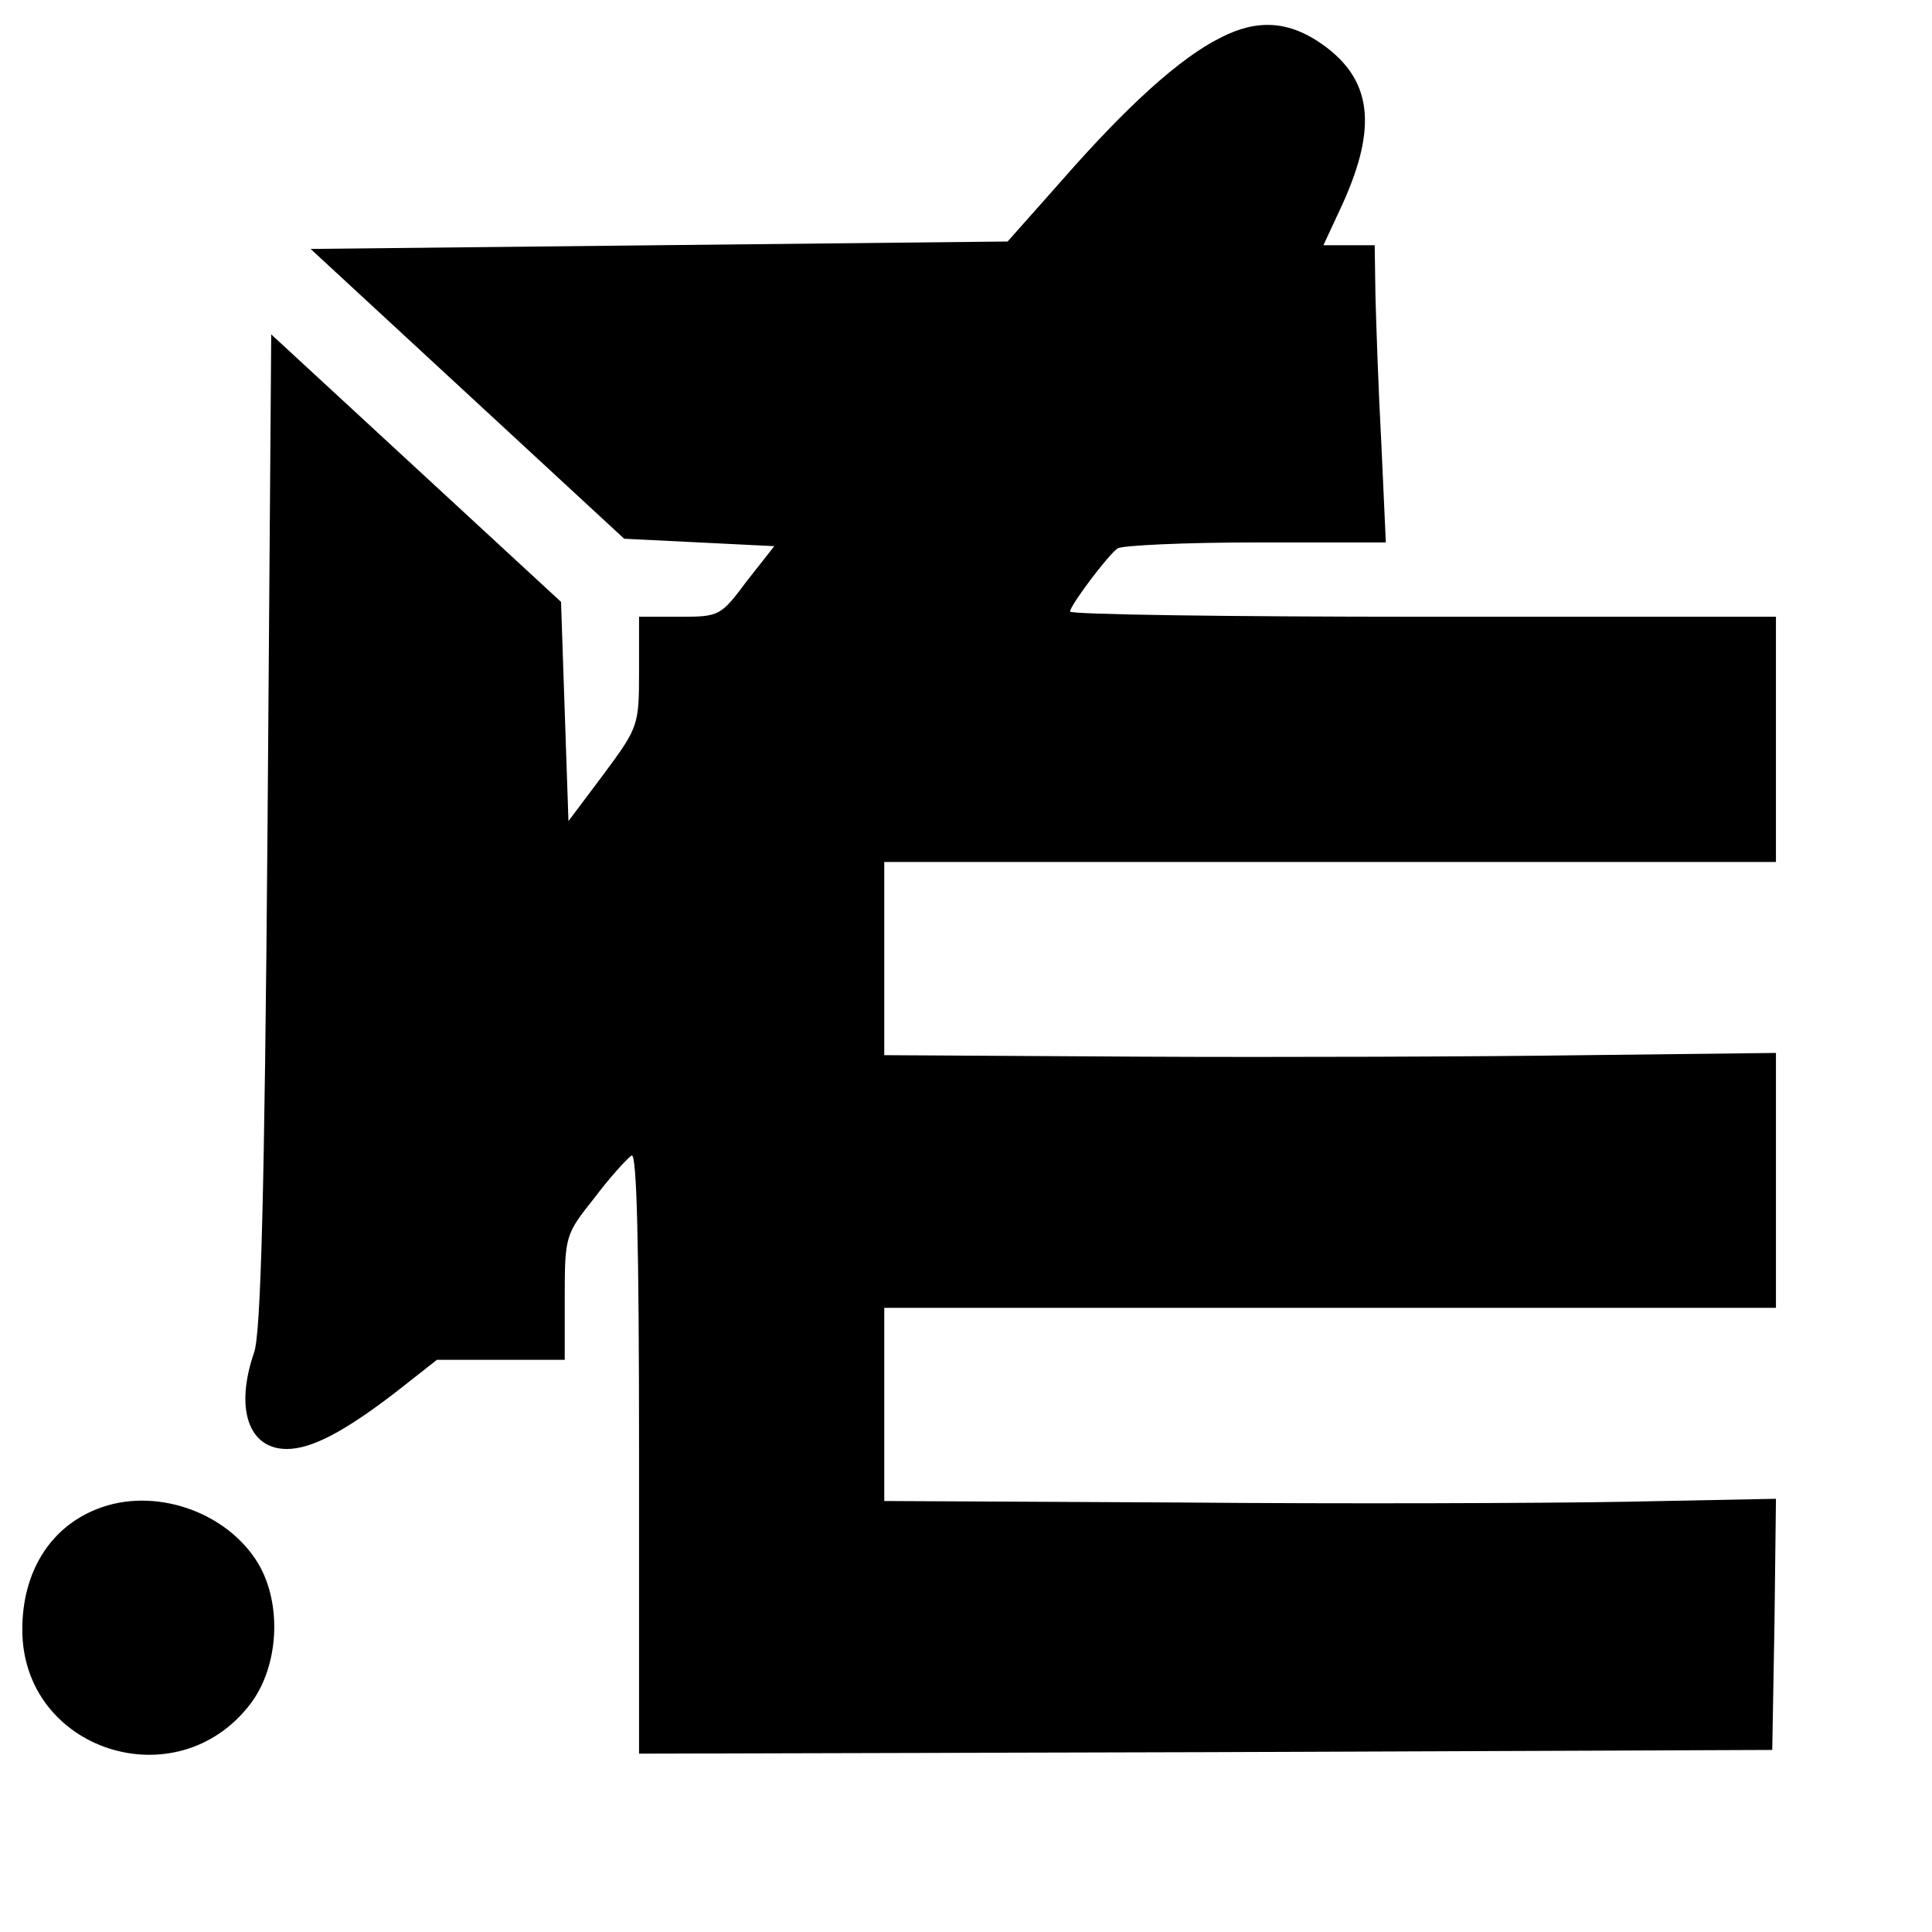 <?xml version="1.0" standalone="no"?>
<!DOCTYPE svg PUBLIC "-//W3C//DTD SVG 20010904//EN"
 "http://www.w3.org/TR/2001/REC-SVG-20010904/DTD/svg10.dtd">
<svg version="1.0" xmlns="http://www.w3.org/2000/svg"
 width="260pt" height="260pt" viewBox="0 0 260 260"
 preserveAspectRatio="xMidYMid meet">
<g transform="translate(0,260) scale(0.1,-0.1)"
fill="#000000" stroke="none">
<path d="M1642 2549 c-54 -27 -125 -91 -215 -194 l-71 -80 -469 -5 -469 -5
211 -195 211 -195 101 -5 101 -5 -37 -47 c-35 -47 -37 -48 -90 -48 l-55 0 0
-74 c0 -72 -1 -75 -47 -137 l-48 -64 -5 147 -5 148 -195 180 -195 180 -5 -667
c-4 -493 -9 -677 -18 -703 -26 -75 -8 -130 44 -130 33 0 77 23 146 76 l56 44
86 0 86 0 0 84 c0 83 1 85 40 134 21 28 44 53 50 57 7 4 10 -120 10 -399 l0
-406 763 2 762 3 3 169 2 169 -202 -4 c-112 -2 -382 -3 -600 -1 l-398 2 0 130
0 130 600 0 600 0 0 171 0 172 -257 -3 c-142 -2 -412 -3 -600 -2 l-343 2 0
130 0 130 600 0 600 0 0 165 0 165 -475 0 c-261 0 -475 3 -475 7 0 8 51 76 64
85 6 4 90 8 186 8 l175 0 -6 132 c-4 73 -7 163 -8 201 l-1 67 -34 0 -35 0 26
56 c47 104 39 167 -27 214 -45 32 -88 35 -138 9z"/>
<path d="M130 569 c-63 -25 -100 -85 -100 -162 0 -163 208 -230 307 -100 38
50 43 133 11 188 -42 71 -141 105 -218 74z"/>
</g>
</svg>
